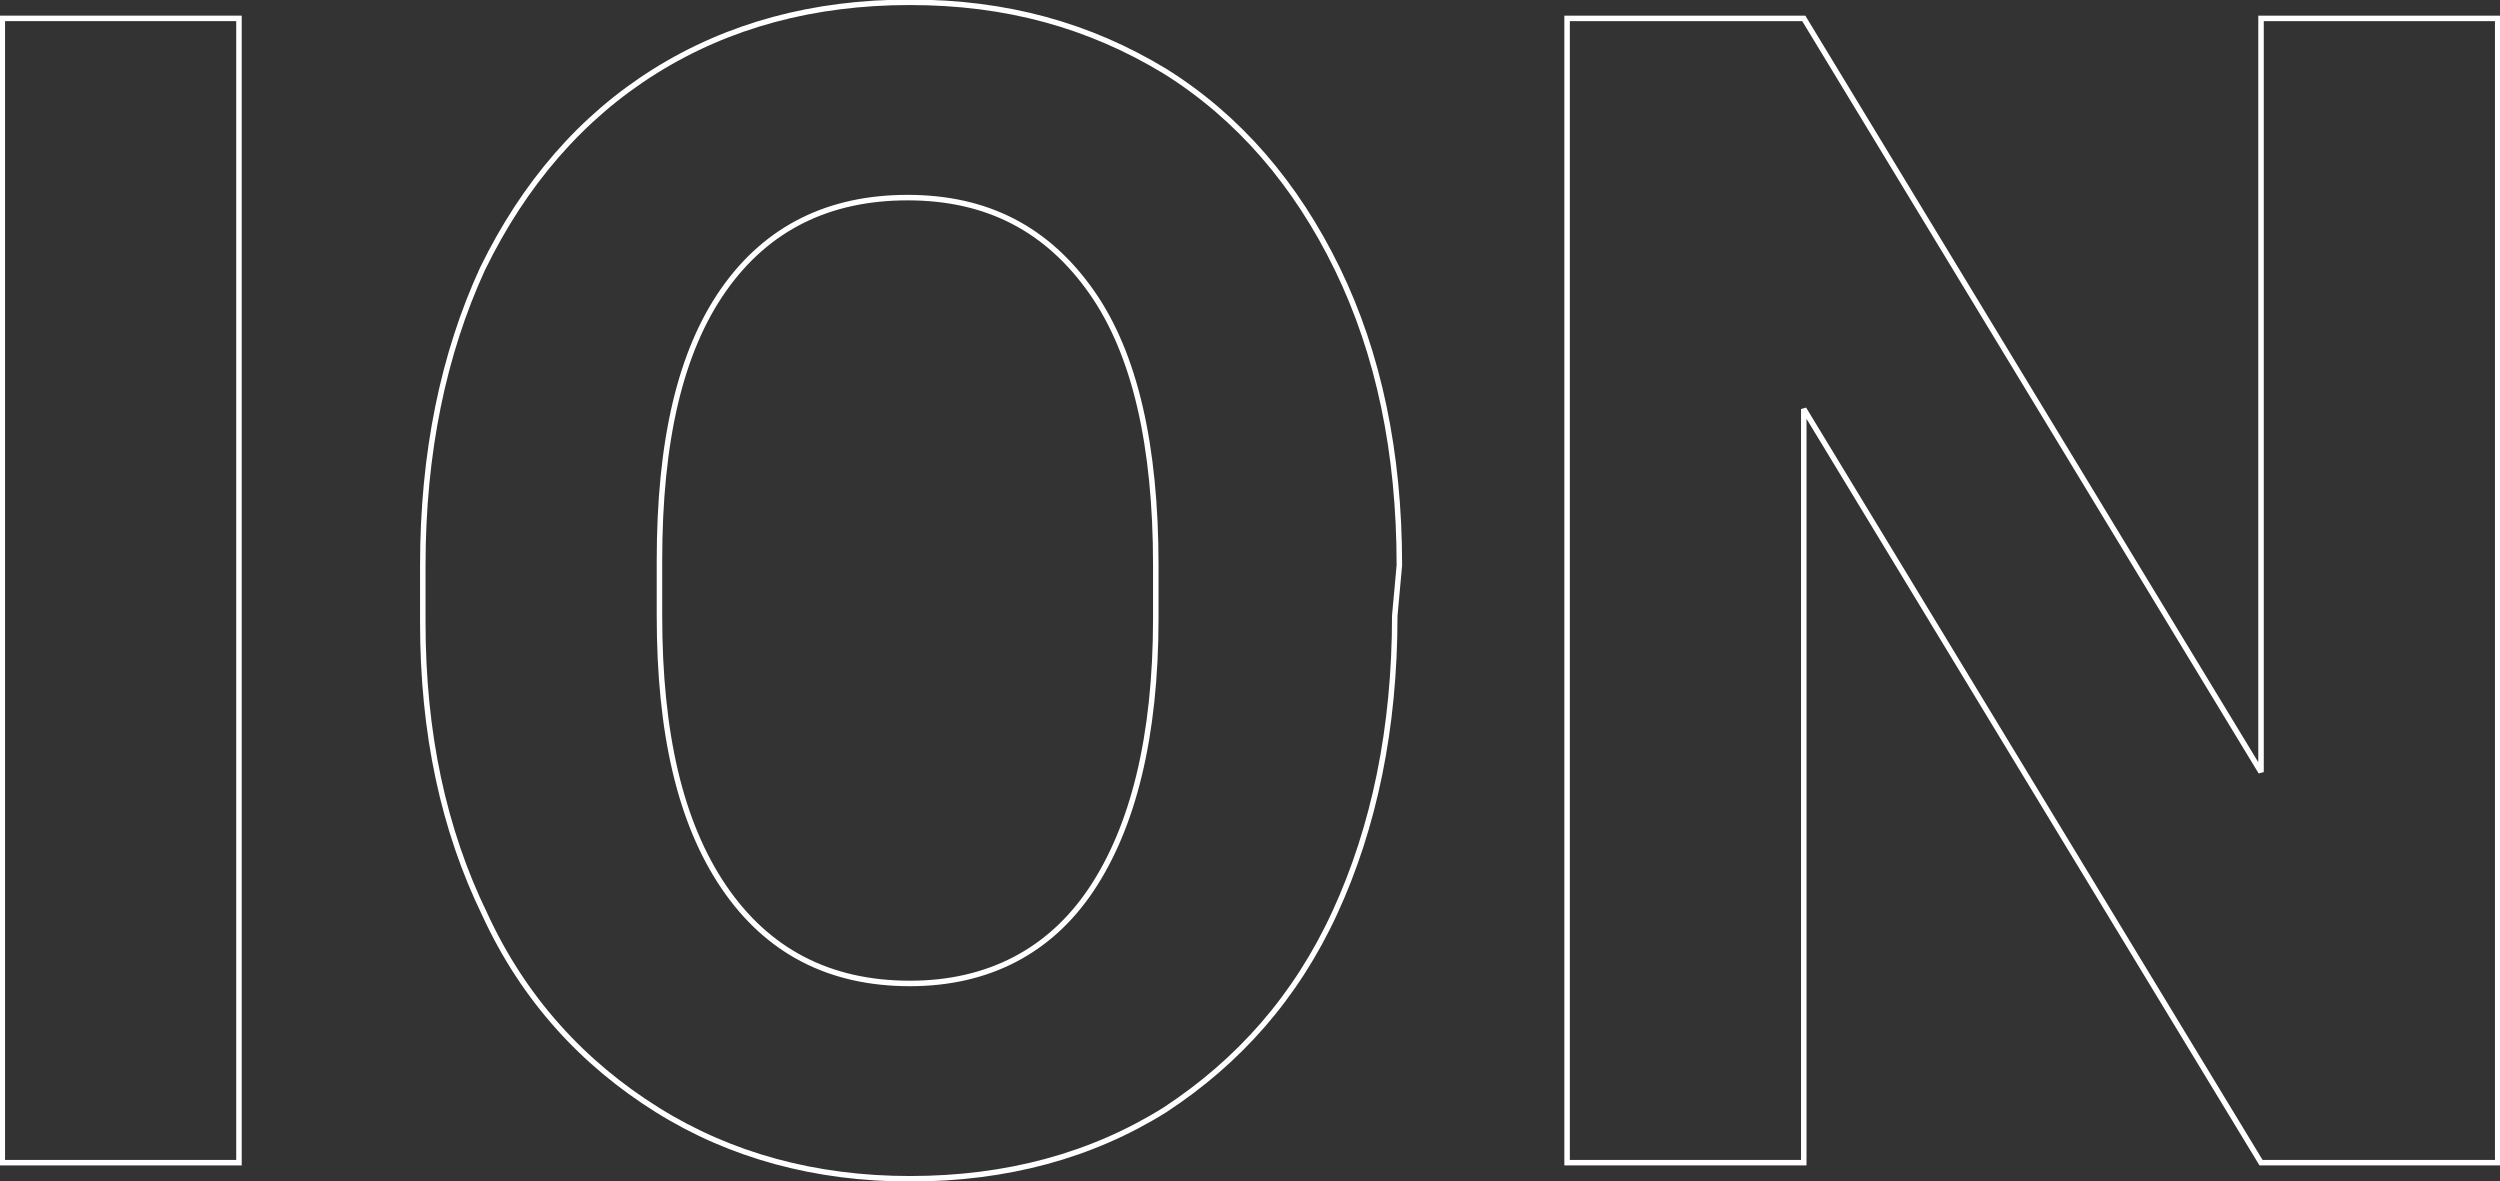 <?xml version="1.0" encoding="UTF-8"?> <!-- Generator: Adobe Illustrator 26.2.1, SVG Export Plug-In . SVG Version: 6.00 Build 0) --> <svg xmlns:xodm="http://www.corel.com/coreldraw/odm/2003" xmlns="http://www.w3.org/2000/svg" xmlns:xlink="http://www.w3.org/1999/xlink" id="Слой_1" x="0px" y="0px" viewBox="0 0 108.8 51.4" style="enable-background:new 0 0 108.8 51.4;" xml:space="preserve"><rect x="0" y="0" width="108.8" height="51.4" fill="#333333" stroke="none"/> <style type="text/css"> .st0{fill:none;stroke:#FFFFFF;stroke-width:0.239;stroke-miterlimit:2.508;} </style> <g id="Слой_x0020_1"> <polygon class="st0" points="10.4,50.6 0.1,50.6 0.1,0.8 10.4,0.8 "></polygon> <path id="_x31_" class="st0" d="M60.7,26.8c0,4.9-0.9,9.2-2.6,12.9c-1.7,3.7-4.2,6.5-7.4,8.6c-3.2,2-6.9,3-11.1,3 c-4.1,0-7.8-1-11-3c-3.2-2-5.8-4.8-7.5-8.5c-1.8-3.7-2.7-7.9-2.7-12.7v-2.5c0-4.9,0.9-9.2,2.6-12.9c1.8-3.7,4.3-6.6,7.5-8.6 c3.2-2,6.9-3,11.1-3c4.2,0,7.8,1,11.1,3c3.2,2,5.7,4.9,7.5,8.6c1.8,3.7,2.7,8,2.7,12.9L60.7,26.8L60.7,26.8z M50.3,24.6 c0-5.2-0.9-9.2-2.8-11.9c-1.9-2.7-4.5-4.1-8-4.1c-3.4,0-6.1,1.3-8,4c-1.9,2.7-2.8,6.6-2.8,11.8v2.4c0,5.1,0.9,9,2.8,11.8 c1.9,2.8,4.6,4.2,8.1,4.2c3.4,0,6.1-1.4,7.9-4.1c1.8-2.7,2.8-6.6,2.8-11.8L50.3,24.6L50.3,24.6z"></path> <polygon id="_x32_" class="st0" points="108.7,50.6 98.4,50.6 78.5,17.8 78.5,50.6 68.2,50.6 68.2,0.8 78.5,0.8 98.4,33.6 98.4,0.8 108.7,0.8 "></polygon> </g> </svg> 